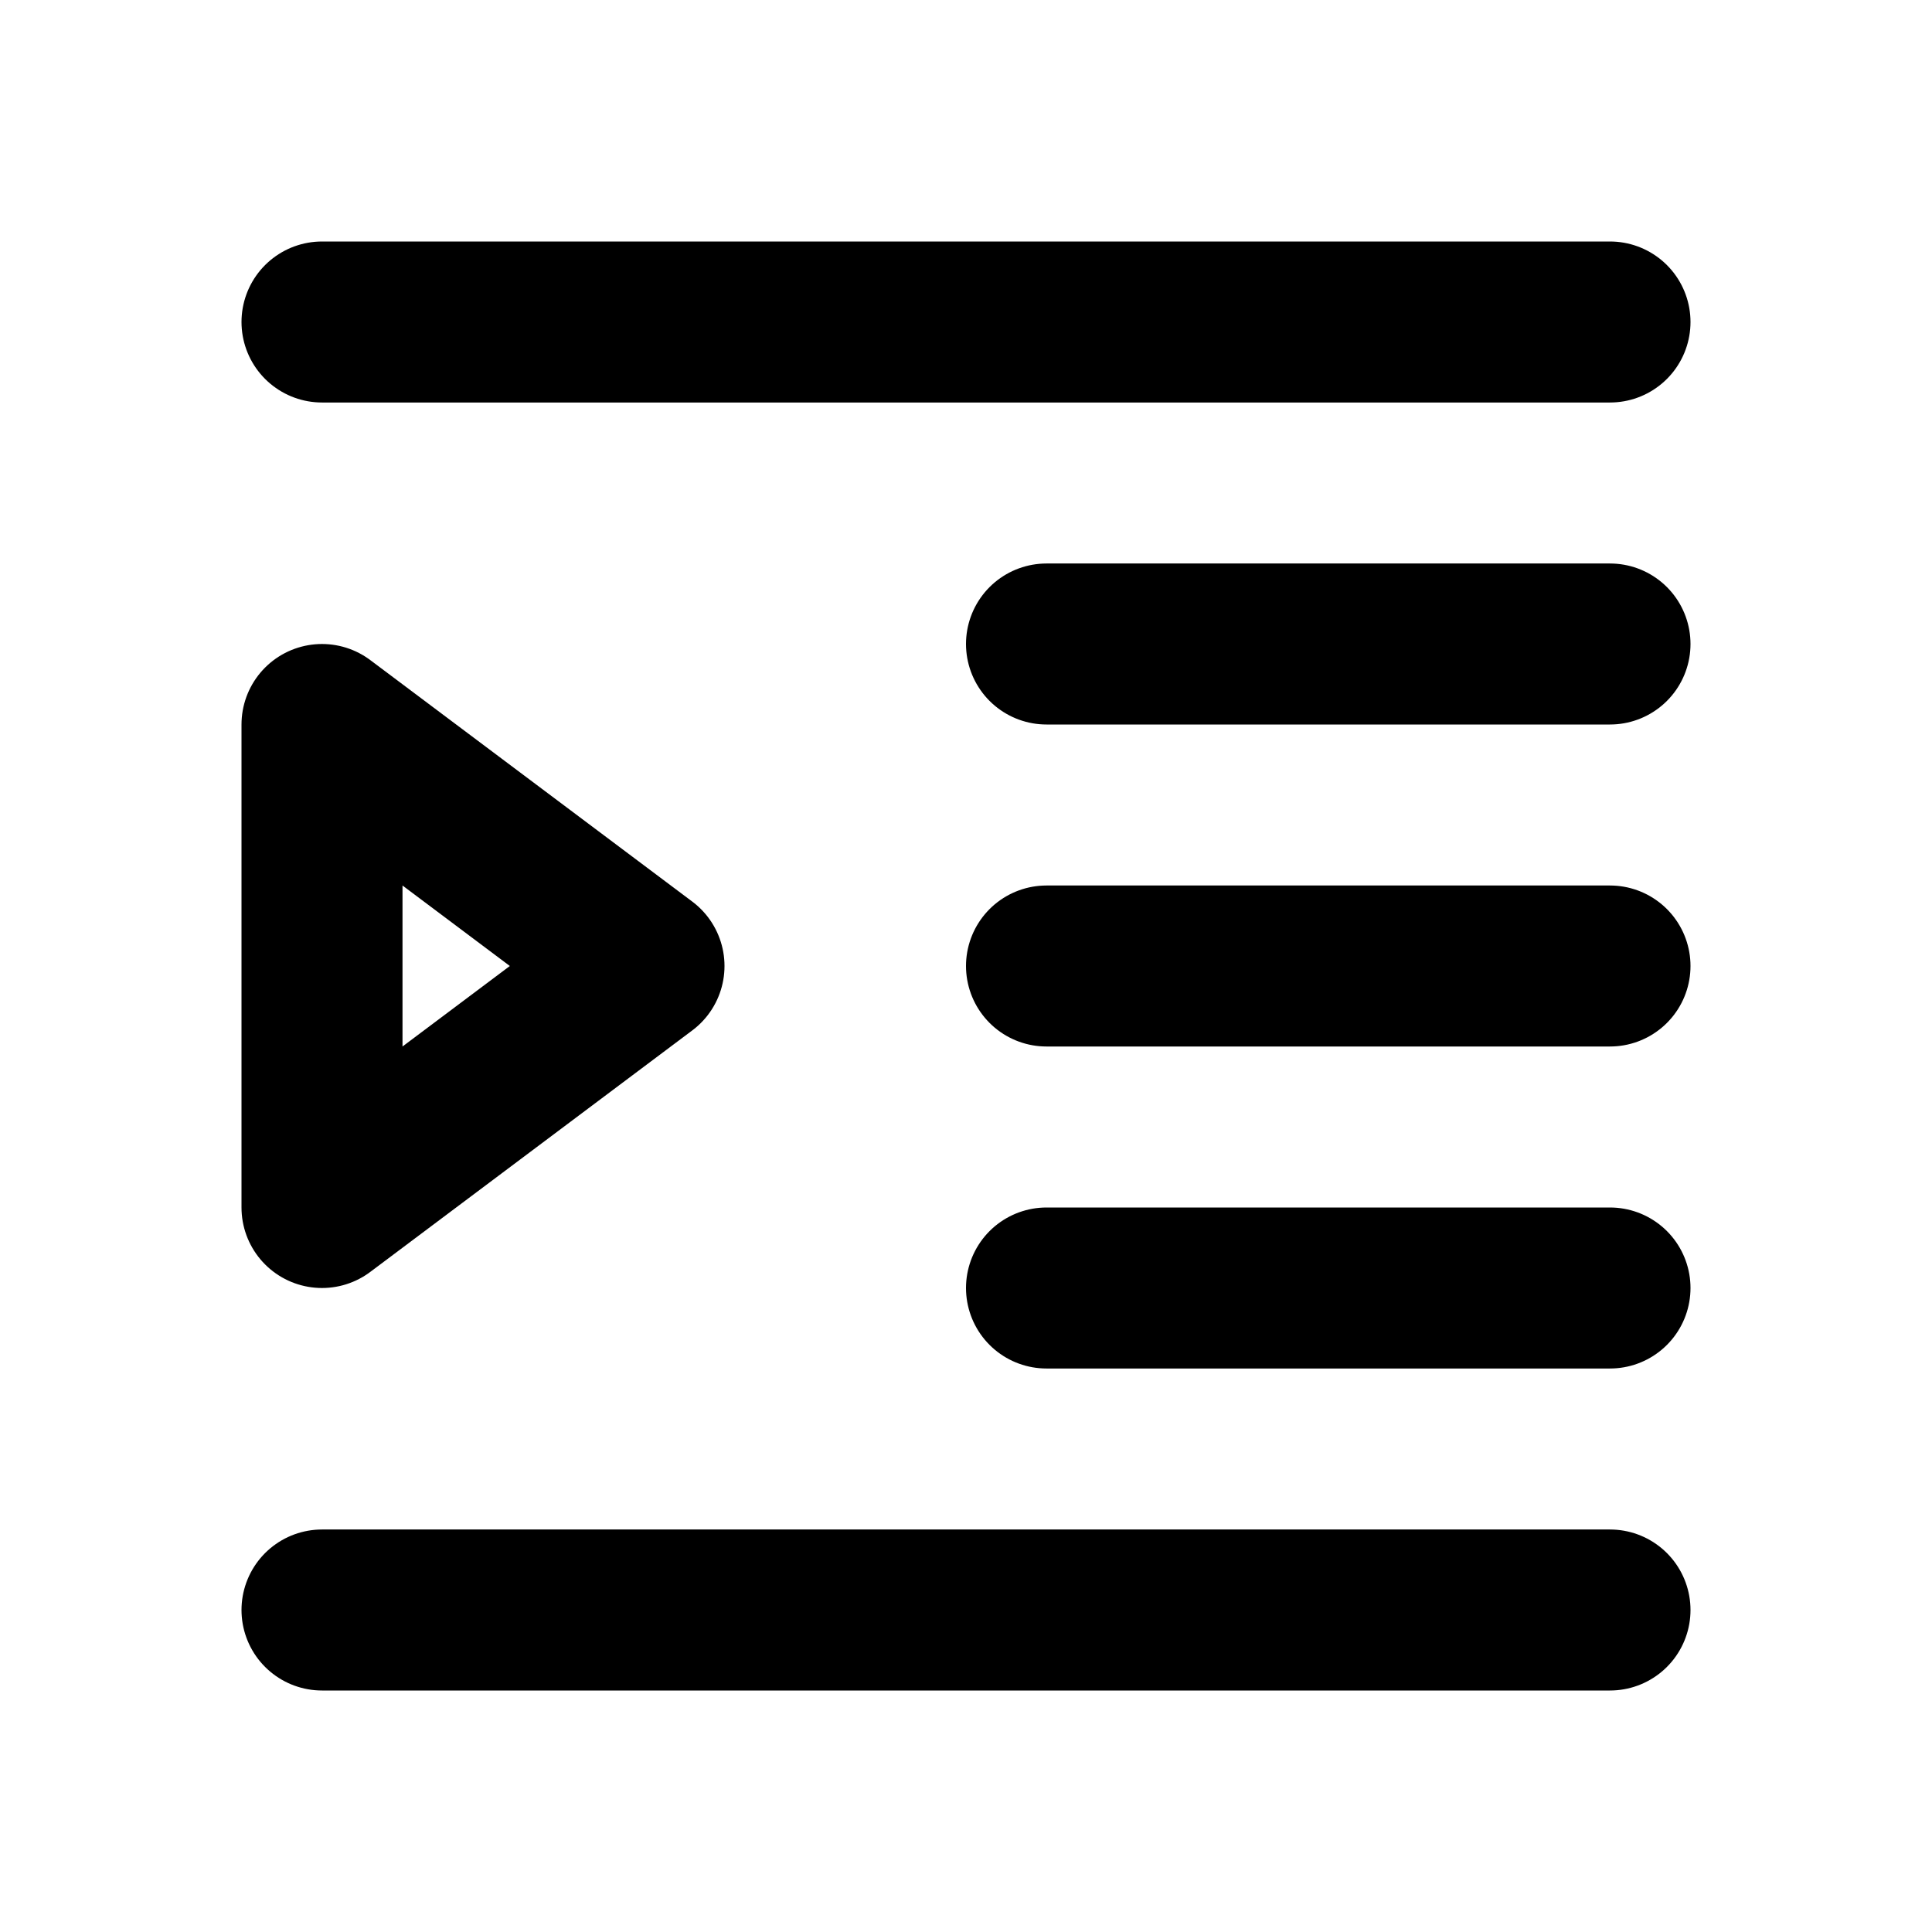 <?xml version="1.0" encoding="utf-8"?><!-- Скачано с сайта svg4.ru / Downloaded from svg4.ru -->
<svg width="800px" height="800px" viewBox="0 0 24 24" fill="none" xmlns="http://www.w3.org/2000/svg">
<path d="M4 4H20M13 12H20M4 20H20M13 8H20M13 16H20M8 12L4 9V15L8 12Z" stroke="#000000" stroke-width="2" stroke-linecap="round" stroke-linejoin="round"/>
</svg>